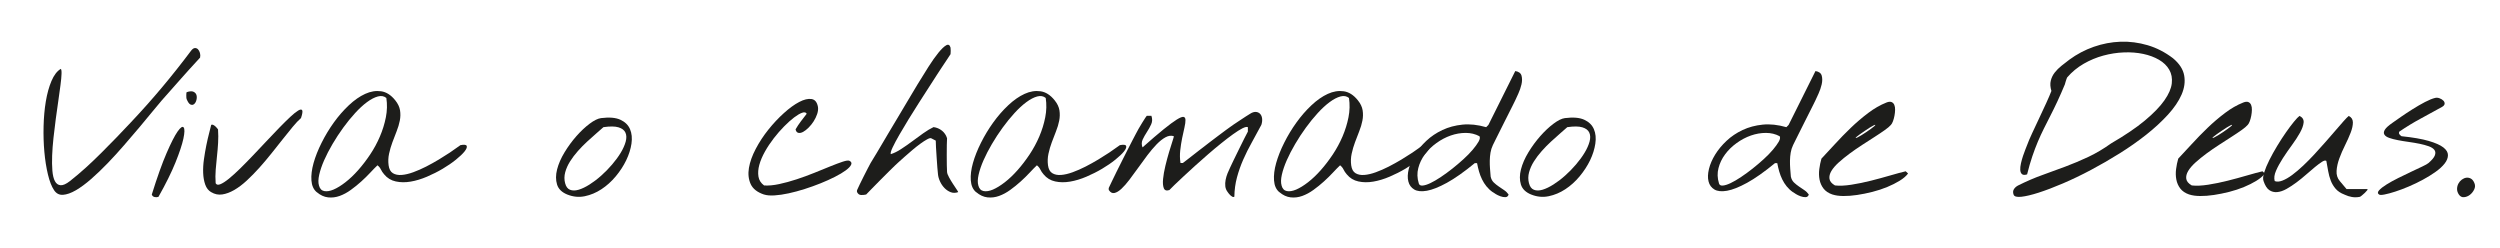 <?xml version="1.0" encoding="UTF-8"?>
<svg id="Layer_1" data-name="Layer 1" xmlns="http://www.w3.org/2000/svg" viewBox="0 0 1051.45 104.34">
  <defs>
    <style>
      .cls-1 {
        fill: #1d1d1b;
      }
    </style>
  </defs>
  <path class="cls-1" d="M22.73,79.96c-1.03-1.51-1.88-3.71-2.57-6.58-.69-2.87-1.19-6.04-1.5-9.49-.31-3.45-.42-7.04-.33-10.76.09-3.72.4-7.21.94-10.46.54-3.25,1.33-6.12,2.37-8.59,1.05-2.47,2.35-4.18,3.91-5.11.27.18.38.88.33,2.11-.04,1.23-.19,2.8-.44,4.71-.24,1.92-.55,4.09-.9,6.52-.36,2.43-.71,4.97-1.07,7.62-.36,2.65-.68,5.31-.97,7.99-.29,2.68-.48,5.18-.57,7.52-.09,2.34-.05,4.46.1,6.35.16,1.9.51,3.36,1.07,4.41.56,1.05,1.35,1.62,2.37,1.7,1.03.09,2.34-.49,3.94-1.74,2.27-1.78,4.52-3.69,6.75-5.71,2.23-2.03,4.41-4.11,6.55-6.25,2.14-2.14,4.23-4.27,6.28-6.38,2.05-2.12,4.01-4.18,5.88-6.18,4.59-4.86,8.98-9.78,13.17-14.77,4.19-4.99,8.29-10.16,12.3-15.51.53-.71,1.06-1.09,1.57-1.14.51-.04.96.12,1.34.5.38.38.66.89.84,1.54.18.65.2,1.31.06,1.97-.4.45-1.03,1.12-1.87,2.04-.84.91-1.8,1.96-2.87,3.14-1.07,1.18-2.18,2.43-3.34,3.74-1.16,1.31-2.26,2.56-3.31,3.74-1.05,1.18-1.99,2.25-2.84,3.21-.84.96-1.47,1.66-1.87,2.11-.98,1.12-2.27,2.66-3.88,4.65-1.61,1.98-3.42,4.18-5.45,6.58-2.03,2.41-4.19,4.93-6.49,7.58-2.29,2.65-4.61,5.19-6.95,7.62-2.34,2.43-4.66,4.65-6.95,6.65-2.29,2-4.44,3.59-6.45,4.75-2.01,1.16-3.8,1.79-5.38,1.9-1.58.11-2.84-.54-3.78-1.97Z"/>
  <path class="cls-1" d="M63.84,81.83c2.27-7.31,4.35-13.12,6.22-17.44,1.87-4.32,3.42-7.35,4.64-9.09,1.23-1.74,2.07-2.31,2.54-1.7s.43,2.16-.1,4.68c-.54,2.52-1.65,5.87-3.34,10.06-1.69,4.19-4.08,9-7.15,14.44-.45.18-.97.21-1.57.1-.6-.11-1.01-.46-1.24-1.04ZM78.48,41.66c-.05-.13-.08-.33-.1-.6-.02-.27-.03-.56-.03-.87s.01-.6.03-.87c.02-.27.05-.45.1-.54,1.29-.45,2.27-.5,2.94-.17.67.33,1.08.82,1.24,1.47.16.65.13,1.34-.07,2.07-.2.74-.53,1.28-.97,1.64-.45.36-.95.41-1.5.17-.56-.24-1.1-1.01-1.64-2.31Z"/>
  <path class="cls-1" d="M88.83,80.83c-1.16-.67-1.99-1.73-2.51-3.18-.51-1.45-.8-3.09-.87-4.91-.07-1.83.04-3.75.33-5.78.29-2.03.62-3.98,1-5.85.38-1.87.77-3.56,1.17-5.08.4-1.52.69-2.67.87-3.48.27-.18.57-.18.9,0,.34.18.65.4.94.67.29.27.63.67,1.04,1.2.13,1.96.15,3.86.03,5.71-.11,1.85-.26,3.7-.47,5.55-.2,1.85-.38,3.72-.53,5.61-.16,1.9-.17,3.82-.03,5.78.36.67,1.02.8,2,.4.98-.4,2.18-1.18,3.61-2.34,1.42-1.16,3.01-2.6,4.75-4.31,1.74-1.71,3.54-3.55,5.41-5.51,1.87-1.96,3.74-3.94,5.62-5.95,1.87-2,3.65-3.88,5.35-5.61,1.69-1.74,3.23-3.25,4.61-4.55,1.38-1.29,2.51-2.19,3.38-2.71.87-.51,1.43-.55,1.67-.1.24.45.08,1.54-.5,3.27-1.03.89-2.18,2.12-3.48,3.68-1.29,1.56-2.68,3.29-4.18,5.18-1.49,1.89-3.08,3.89-4.75,5.98-1.67,2.1-3.38,4.11-5.11,6.05-1.74,1.94-3.5,3.73-5.28,5.38-1.78,1.65-3.54,2.97-5.28,3.98-1.74,1-3.42,1.63-5.05,1.87-1.63.25-3.18-.08-4.65-.97Z"/>
  <path class="cls-1" d="M133.22,80.83c-1.34-1.11-2.08-2.76-2.24-4.95-.16-2.18.15-4.62.9-7.32.76-2.69,1.88-5.54,3.38-8.52,1.49-2.98,3.21-5.83,5.14-8.52,1.94-2.7,4.05-5.11,6.32-7.25,2.27-2.14,4.56-3.73,6.85-4.78,2.29-1.05,4.54-1.41,6.72-1.1,2.18.31,4.17,1.58,5.95,3.81,1.11,1.38,1.78,2.79,2.01,4.21.22,1.43.19,2.88-.1,4.34-.29,1.47-.74,2.97-1.34,4.48-.6,1.52-1.19,3.05-1.77,4.61-.58,1.56-1.05,3.15-1.4,4.78-.36,1.63-.42,3.26-.2,4.91.22,1.6.82,2.71,1.8,3.31.98.6,2.21.85,3.68.74,1.47-.11,3.1-.49,4.88-1.14,1.78-.65,3.59-1.44,5.41-2.37,1.83-.94,3.61-1.93,5.35-2.97,1.74-1.05,3.27-2.02,4.61-2.91,1.34-.89,2.83-1.94,4.48-3.14,1.56-.31,2.44-.2,2.64.33.2.54-.1,1.3-.9,2.31-.8,1-2.02,2.16-3.64,3.47-1.63,1.32-3.48,2.58-5.55,3.81-2.07,1.23-4.28,2.34-6.62,3.34-2.34,1-4.62,1.69-6.85,2.07-2.23.38-4.32.36-6.28-.07-1.96-.42-3.59-1.41-4.88-2.98-.58-.67-1.04-1.35-1.37-2.04-.33-.69-.81-1.28-1.44-1.77-.85.8-1.85,1.83-3.01,3.07-1.16,1.25-2.43,2.49-3.81,3.74-1.38,1.25-2.84,2.43-4.38,3.54-1.54,1.12-3.11,1.96-4.71,2.54-1.61.58-3.23.78-4.88.6-1.65-.18-3.23-.91-4.75-2.2ZM134.15,78.02c.36,1.34,1.09,2.12,2.2,2.34,1.11.22,2.43.01,3.94-.63,1.52-.65,3.18-1.67,4.98-3.07,1.81-1.4,3.59-3.1,5.35-5.08,1.76-1.98,3.44-4.18,5.05-6.58,1.61-2.41,2.98-4.93,4.11-7.59,1.14-2.65,1.97-5.35,2.51-8.09.54-2.74.6-5.45.2-8.12-.98-.8-2.17-1.01-3.57-.63-1.4.38-2.92,1.17-4.55,2.37-1.63,1.2-3.3,2.74-5.01,4.61-1.71,1.87-3.38,3.91-4.98,6.12-1.6,2.2-3.11,4.5-4.51,6.88-1.4,2.38-2.58,4.67-3.54,6.85-.96,2.18-1.65,4.21-2.07,6.08-.42,1.87-.46,3.39-.1,4.55Z"/>
  <path class="cls-1" d="M238.62,81.83c-2.32-.94-3.77-2.35-4.34-4.25-.58-1.89-.57-4.01.03-6.35.6-2.34,1.65-4.73,3.14-7.19,1.49-2.45,3.15-4.71,4.98-6.79,1.83-2.07,3.68-3.81,5.55-5.21,1.87-1.4,3.48-2.2,4.81-2.37,3.48-.44,6.19-.21,8.15.7,1.96.91,3.31,2.24,4.05,3.98.73,1.74.93,3.75.6,6.05-.34,2.29-1.07,4.62-2.21,6.99-1.13,2.36-2.61,4.62-4.41,6.78-1.81,2.16-3.81,3.97-6.02,5.41-2.2,1.45-4.54,2.43-6.98,2.94-2.45.51-4.9.28-7.35-.7ZM237.69,77.08c.36,1.42,1.05,2.34,2.07,2.74,1.02.4,2.24.39,3.64-.03,1.4-.42,2.93-1.16,4.58-2.21,1.65-1.05,3.28-2.28,4.88-3.71,1.61-1.43,3.13-2.98,4.58-4.68,1.45-1.69,2.66-3.35,3.64-4.98.98-1.63,1.67-3.18,2.07-4.64.4-1.47.37-2.73-.1-3.78-.47-1.05-1.44-1.79-2.91-2.24-1.47-.45-3.59-.47-6.35-.07-.8.71-1.81,1.6-3.01,2.64-1.2,1.05-2.47,2.18-3.81,3.41-1.34,1.23-2.64,2.55-3.91,3.98-1.27,1.43-2.37,2.89-3.31,4.38-.94,1.49-1.62,3.02-2.04,4.58-.42,1.56-.43,3.1-.03,4.61Z"/>
  <path class="cls-1" d="M321.37,81.83c-2.85-.94-4.73-2.41-5.65-4.41-.91-2.01-1.16-4.27-.74-6.79.42-2.52,1.38-5.19,2.87-8.02,1.49-2.83,3.26-5.53,5.31-8.09,2.05-2.56,4.22-4.88,6.52-6.95,2.29-2.07,4.44-3.63,6.45-4.68,2-1.05,3.73-1.46,5.18-1.24,1.45.22,2.35,1.34,2.71,3.34.13.89.02,1.87-.33,2.94-.36,1.07-.85,2.09-1.47,3.07-.62.98-1.34,1.87-2.14,2.67-.8.8-1.57,1.4-2.31,1.8-.74.4-1.4.54-2,.4-.6-.13-.99-.62-1.17-1.47.67-1.16,1.41-2.28,2.24-3.38.82-1.09,1.64-2.15,2.44-3.17-.31-.62-.95-.77-1.91-.43-.96.33-2.09,1-3.41,2-1.31,1-2.72,2.26-4.21,3.78-1.49,1.52-2.93,3.16-4.31,4.95s-2.62,3.64-3.71,5.58c-1.09,1.94-1.88,3.8-2.37,5.58-.49,1.78-.61,3.43-.37,4.95.24,1.52,1.04,2.76,2.37,3.74,1.83.13,3.93-.06,6.32-.57,2.38-.51,4.83-1.18,7.35-2.01,2.52-.82,5.01-1.74,7.49-2.74,2.47-1,4.72-1.91,6.75-2.74,2.03-.82,3.75-1.47,5.18-1.94,1.42-.47,2.36-.59,2.81-.37.8.4,1.04.96.7,1.67-.33.71-1.09,1.5-2.27,2.37-1.18.87-2.7,1.77-4.55,2.71-1.85.94-3.85,1.84-6.01,2.71-2.16.87-4.4,1.67-6.72,2.41-2.32.74-4.56,1.34-6.72,1.81-2.16.47-4.14.76-5.95.87-1.8.11-3.26-.01-4.38-.37Z"/>
  <path class="cls-1" d="M360.47,80.83c-.04-.09-.07-.24-.07-.43s.02-.34.07-.44c.18-.45.54-1.21,1.07-2.31.54-1.09,1.1-2.24,1.7-3.44.6-1.2,1.18-2.34,1.74-3.41.56-1.07.95-1.81,1.17-2.21.09-.18.38-.66.87-1.44.49-.78,1.08-1.75,1.77-2.91.69-1.16,1.44-2.42,2.24-3.78.8-1.36,1.61-2.72,2.41-4.08.8-1.36,1.56-2.63,2.27-3.81.71-1.18,1.29-2.15,1.74-2.91,1.11-1.83,2.41-4,3.88-6.52,1.47-2.52,2.99-5.06,4.55-7.62,1.56-2.56,3.1-5.04,4.61-7.42,1.51-2.38,2.92-4.37,4.21-5.95,1.29-1.58,2.38-2.62,3.27-3.11.89-.49,1.49-.16,1.81,1,.04.22.07.68.07,1.37s-.02,1.15-.07,1.37c-.36.58-.87,1.36-1.54,2.34-.67.98-1.36,2.02-2.07,3.11-.71,1.09-1.39,2.13-2.04,3.11-.65.98-1.15,1.76-1.5,2.34-.49.76-1.29,2-2.41,3.74-1.12,1.74-2.37,3.7-3.78,5.88-1.4,2.18-2.83,4.46-4.28,6.82-1.45,2.36-2.76,4.57-3.94,6.62-1.18,2.05-2.12,3.81-2.81,5.28-.69,1.47-.95,2.41-.77,2.81,1.34-.4,2.77-1.1,4.31-2.11,1.54-1,3.09-2.08,4.65-3.24,1.56-1.16,3.12-2.29,4.68-3.41,1.56-1.11,3.01-1.98,4.35-2.61,1.34.18,2.52.68,3.54,1.5,1.03.83,1.74,1.88,2.14,3.18-.04.53-.08,1.48-.1,2.84-.02,1.36-.03,2.79-.03,4.28s.01,2.91.03,4.25c.02,1.34.06,2.27.1,2.81.04.58.32,1.34.84,2.27.51.94,1.06,1.85,1.64,2.74.58.89,1.1,1.68,1.57,2.37.47.69.68,1.06.63,1.1-1.11.4-2.16.41-3.14.03-.98-.38-1.85-.96-2.61-1.74-.76-.78-1.38-1.69-1.87-2.74-.49-1.05-.78-2.06-.87-3.04-.09-.53-.18-1.48-.27-2.84-.09-1.36-.19-2.78-.3-4.28-.11-1.49-.2-2.91-.27-4.24-.07-1.34-.1-2.27-.1-2.81l-1.94-1c-.31-.13-.88.02-1.7.47-.82.45-1.77,1.06-2.84,1.84-1.07.78-2.18,1.66-3.34,2.64-1.16.98-2.24,1.92-3.24,2.81-1,.89-1.87,1.67-2.61,2.34-.74.67-1.19,1.09-1.37,1.27-.49.45-1.32,1.25-2.47,2.41-1.16,1.16-2.4,2.4-3.71,3.71-1.32,1.31-2.54,2.56-3.68,3.74-1.13,1.18-1.93,1.99-2.37,2.44-.76.18-1.49.25-2.2.2-.71-.04-1.25-.45-1.61-1.2Z"/>
  <path class="cls-1" d="M410.54,80.83c-1.34-1.11-2.08-2.76-2.24-4.95-.16-2.18.14-4.62.9-7.32.76-2.69,1.88-5.54,3.38-8.52,1.49-2.98,3.21-5.83,5.15-8.52,1.94-2.7,4.04-5.11,6.32-7.25,2.27-2.14,4.56-3.73,6.85-4.78,2.29-1.05,4.53-1.41,6.72-1.1,2.18.31,4.17,1.58,5.95,3.81,1.11,1.38,1.78,2.79,2.01,4.21.22,1.43.19,2.88-.1,4.34-.29,1.47-.73,2.97-1.34,4.48-.6,1.52-1.19,3.05-1.77,4.61-.58,1.56-1.05,3.15-1.4,4.78-.36,1.63-.42,3.26-.2,4.91.22,1.6.82,2.71,1.81,3.31.98.6,2.2.85,3.68.74,1.47-.11,3.1-.49,4.88-1.14,1.78-.65,3.59-1.44,5.41-2.37,1.83-.94,3.61-1.93,5.35-2.97,1.74-1.05,3.27-2.02,4.61-2.91,1.34-.89,2.83-1.94,4.48-3.14,1.56-.31,2.44-.2,2.64.33.2.54-.1,1.3-.9,2.31-.8,1-2.02,2.16-3.64,3.47-1.63,1.32-3.48,2.58-5.55,3.81-2.07,1.23-4.28,2.34-6.62,3.34-2.34,1-4.62,1.69-6.85,2.07-2.23.38-4.32.36-6.28-.07-1.96-.42-3.59-1.41-4.88-2.98-.58-.67-1.04-1.35-1.37-2.04-.33-.69-.82-1.28-1.44-1.77-.85.8-1.85,1.83-3.01,3.07-1.16,1.25-2.43,2.49-3.81,3.74-1.38,1.25-2.84,2.43-4.38,3.54-1.54,1.12-3.11,1.96-4.71,2.54-1.6.58-3.23.78-4.88.6-1.65-.18-3.23-.91-4.75-2.2ZM411.47,78.02c.36,1.34,1.09,2.12,2.21,2.34,1.11.22,2.43.01,3.94-.63,1.51-.65,3.17-1.67,4.98-3.07,1.81-1.4,3.59-3.1,5.35-5.08,1.76-1.98,3.44-4.18,5.05-6.58,1.6-2.41,2.97-4.93,4.11-7.59,1.13-2.65,1.97-5.35,2.5-8.09.54-2.74.6-5.45.2-8.12-.98-.8-2.17-1.01-3.58-.63-1.4.38-2.92,1.17-4.54,2.37-1.63,1.2-3.3,2.74-5.01,4.61-1.71,1.87-3.38,3.91-4.98,6.12-1.61,2.2-3.11,4.5-4.51,6.88-1.4,2.38-2.58,4.67-3.54,6.85-.96,2.18-1.65,4.21-2.07,6.08-.42,1.87-.46,3.39-.1,4.55Z"/>
  <path class="cls-1" d="M515.34,78.35c-.09-.89-.05-1.79.13-2.71s.45-1.82.8-2.71c.36-.89.71-1.69,1.07-2.41.27-.58.75-1.59,1.44-3.04.69-1.45,1.44-2.98,2.24-4.58.8-1.6,1.56-3.13,2.27-4.58.71-1.45,1.23-2.44,1.54-2.97v-1.87c-.45-.22-1.21-.05-2.31.5-1.09.56-2.4,1.38-3.91,2.47-1.52,1.09-3.19,2.37-5.01,3.84-1.83,1.47-3.67,3.01-5.51,4.61-1.85,1.6-3.68,3.22-5.48,4.85-1.81,1.63-3.44,3.13-4.91,4.51-1.47,1.38-2.73,2.57-3.78,3.57-1.05,1-1.75,1.7-2.11,2.11-1.2.4-1.98.13-2.34-.8-.36-.94-.46-2.23-.3-3.88.16-1.65.48-3.49.97-5.51.49-2.03,1-3.94,1.54-5.75.53-1.81,1.01-3.34,1.44-4.61.42-1.27.61-1.97.57-2.11-1.12-.36-2.28-.2-3.51.47-1.23.67-2.47,1.66-3.74,2.97-1.27,1.32-2.56,2.84-3.88,4.58-1.32,1.74-2.6,3.49-3.84,5.25-1.25,1.76-2.47,3.43-3.68,5.01-1.2,1.58-2.33,2.86-3.38,3.84-1.05.98-2.03,1.57-2.94,1.77-.91.2-1.7-.21-2.37-1.24-.04-.09-.07-.24-.07-.47s.02-.38.07-.47c.27-.58.69-1.47,1.27-2.67.58-1.2,1.24-2.55,1.97-4.05.74-1.49,1.51-3.05,2.34-4.68.82-1.63,1.61-3.19,2.37-4.68.76-1.49,1.44-2.82,2.04-3.98.6-1.16,1.06-2.03,1.37-2.61.27-.58.66-1.3,1.17-2.17.51-.87,1.01-1.7,1.5-2.51.49-.8.92-1.49,1.31-2.07.38-.58.59-.87.63-.87h1.94c.45,1.29.41,2.5-.1,3.61-.51,1.11-1.11,2.19-1.8,3.24-.69,1.05-1.28,2.1-1.77,3.14-.49,1.05-.51,2.15-.07,3.31,3.61-3.21,6.57-5.75,8.89-7.62,2.32-1.87,4.15-3.23,5.51-4.08,1.36-.84,2.31-1.22,2.84-1.13.53.09.81.52.83,1.3s-.12,1.84-.43,3.18c-.31,1.34-.64,2.82-.97,4.44-.33,1.63-.6,3.34-.8,5.15-.2,1.81-.17,3.57.1,5.31h1c.31-.22.87-.65,1.67-1.27.8-.62,1.66-1.29,2.57-2,.91-.71,1.77-1.38,2.57-2.01.8-.62,1.36-1.05,1.67-1.27.62-.49,1.53-1.19,2.71-2.1,1.18-.91,2.37-1.82,3.58-2.71,1.2-.89,2.29-1.7,3.27-2.44.98-.74,1.58-1.17,1.81-1.31.22-.18.71-.52,1.47-1.04.76-.51,1.59-1.07,2.51-1.67.91-.6,1.79-1.18,2.64-1.74.85-.56,1.47-.95,1.87-1.17.84-.54,1.63-.78,2.34-.74.71.04,1.3.3,1.77.77.47.47.76,1.11.87,1.94.11.83.01,1.73-.3,2.71-1.34,2.54-2.67,5-4.01,7.39-1.34,2.38-2.54,4.79-3.61,7.22-1.07,2.43-1.95,4.93-2.64,7.49-.69,2.56-1.06,5.27-1.1,8.12-.27.18-.56.18-.87,0-.31-.18-.61-.4-.9-.67-.29-.27-.64-.69-1.04-1.27-.58-.76-.91-1.58-1-2.47Z"/>
  <path class="cls-1" d="M538.07,80.83c-1.34-1.11-2.08-2.76-2.24-4.95-.16-2.18.14-4.62.9-7.32.76-2.69,1.88-5.54,3.38-8.52,1.49-2.98,3.21-5.83,5.15-8.52,1.94-2.7,4.04-5.11,6.32-7.25,2.27-2.14,4.56-3.73,6.85-4.78,2.29-1.05,4.53-1.41,6.72-1.1,2.18.31,4.17,1.58,5.95,3.81,1.11,1.38,1.78,2.79,2,4.21.22,1.43.19,2.88-.1,4.34-.29,1.47-.73,2.97-1.34,4.48-.6,1.52-1.19,3.05-1.77,4.61-.58,1.56-1.05,3.15-1.4,4.78-.36,1.63-.42,3.26-.2,4.91.22,1.6.82,2.71,1.81,3.31.98.6,2.2.85,3.68.74,1.47-.11,3.1-.49,4.88-1.14,1.78-.65,3.59-1.44,5.41-2.37,1.83-.94,3.61-1.93,5.35-2.97,1.74-1.05,3.27-2.02,4.61-2.91,1.34-.89,2.83-1.94,4.48-3.14,1.56-.31,2.44-.2,2.64.33.2.54-.1,1.3-.9,2.31-.8,1-2.02,2.16-3.64,3.47-1.63,1.32-3.48,2.58-5.55,3.81-2.07,1.23-4.28,2.34-6.62,3.34-2.34,1-4.62,1.69-6.85,2.07-2.23.38-4.32.36-6.28-.07-1.96-.42-3.59-1.41-4.88-2.98-.58-.67-1.04-1.35-1.37-2.04-.33-.69-.82-1.28-1.44-1.77-.85.8-1.85,1.83-3.01,3.07-1.16,1.25-2.43,2.49-3.81,3.74-1.38,1.25-2.84,2.43-4.38,3.54-1.54,1.12-3.11,1.96-4.71,2.54-1.6.58-3.23.78-4.88.6-1.65-.18-3.23-.91-4.75-2.2ZM539,78.02c.36,1.34,1.09,2.12,2.21,2.34,1.11.22,2.43.01,3.94-.63,1.51-.65,3.17-1.67,4.98-3.07,1.81-1.4,3.59-3.1,5.35-5.08,1.76-1.98,3.44-4.18,5.05-6.58,1.6-2.41,2.97-4.93,4.11-7.59,1.13-2.65,1.97-5.35,2.51-8.09.54-2.74.6-5.45.2-8.12-.98-.8-2.17-1.01-3.58-.63-1.4.38-2.92,1.17-4.54,2.37-1.63,1.2-3.3,2.74-5.01,4.61-1.71,1.87-3.38,3.91-4.98,6.12-1.61,2.2-3.11,4.5-4.51,6.88-1.4,2.38-2.58,4.67-3.54,6.85-.96,2.18-1.65,4.21-2.07,6.08-.42,1.87-.46,3.39-.1,4.55Z"/>
  <path class="cls-1" d="M627.83,80.83c-1.03-.71-1.9-1.53-2.64-2.44s-1.36-1.89-1.87-2.94c-.51-1.05-.94-2.15-1.27-3.31-.33-1.16-.61-2.34-.83-3.54h-.94c-4.5,3.7-8.42,6.46-11.76,8.29-3.34,1.83-6.15,2.94-8.42,3.34-2.27.4-4.04.22-5.31-.53-1.27-.76-2.1-1.88-2.47-3.38-.38-1.49-.32-3.24.17-5.25.49-2.01,1.36-4.02,2.61-6.05,1.25-2.03,2.84-3.96,4.78-5.78,1.94-1.83,4.19-3.34,6.75-4.55,2.56-1.2,5.38-1.96,8.46-2.27,3.07-.31,6.39.05,9.96,1.07l.94-.94,11.3-22.66c1.47.22,2.35.88,2.64,1.97.29,1.09.28,2.31-.03,3.64-.31,1.34-.76,2.64-1.34,3.91-.58,1.27-1,2.2-1.27,2.77-.13.31-.45.95-.94,1.91-.49.96-1.06,2.08-1.7,3.38-.65,1.29-1.34,2.66-2.07,4.11-.74,1.45-1.43,2.83-2.07,4.14-.65,1.31-1.21,2.45-1.7,3.41-.49.96-.8,1.59-.94,1.9-.49,1.03-.82,2.08-1,3.18-.18,1.09-.28,2.21-.3,3.34-.02,1.14.01,2.27.1,3.41.09,1.14.18,2.24.27,3.31.22,1.03.66,1.85,1.3,2.47.65.62,1.35,1.19,2.11,1.7.76.51,1.52,1.03,2.27,1.54.76.51,1.38,1.13,1.87,1.84-.22.71-.67,1.08-1.34,1.1-.67.02-1.37-.1-2.11-.37-.74-.27-1.41-.59-2.04-.97-.62-.38-1-.63-1.14-.77ZM596.69,77.08c.18.71.71,1.04,1.6.97.89-.07,1.99-.41,3.31-1.04,1.31-.62,2.78-1.48,4.41-2.57,1.63-1.09,3.24-2.27,4.85-3.54,1.6-1.27,3.16-2.6,4.68-3.98,1.52-1.38,2.81-2.71,3.88-3.98,1.07-1.27,1.88-2.4,2.44-3.37.56-.98.68-1.74.37-2.27-1.74-.94-3.67-1.4-5.78-1.4s-4.22.37-6.32,1.1c-2.1.74-4.1,1.79-6.01,3.18-1.92,1.38-3.53,2.96-4.85,4.75-1.32,1.78-2.24,3.71-2.77,5.78-.54,2.07-.47,4.2.2,6.38Z"/>
  <path class="cls-1" d="M644.01,81.83c-2.32-.94-3.77-2.35-4.35-4.25-.58-1.89-.57-4.01.03-6.35.6-2.34,1.65-4.73,3.14-7.19,1.49-2.45,3.15-4.71,4.98-6.79,1.83-2.07,3.68-3.81,5.55-5.21,1.87-1.4,3.48-2.2,4.81-2.37,3.48-.44,6.19-.21,8.16.7,1.96.91,3.31,2.24,4.04,3.98.74,1.74.94,3.75.6,6.05s-1.07,4.62-2.2,6.99c-1.14,2.36-2.61,4.62-4.41,6.78-1.8,2.16-3.81,3.97-6.01,5.41-2.21,1.45-4.54,2.43-6.99,2.94-2.45.51-4.9.28-7.35-.7ZM643.07,77.08c.36,1.42,1.05,2.34,2.07,2.74,1.03.4,2.24.39,3.64-.03,1.4-.42,2.93-1.16,4.58-2.21,1.65-1.05,3.28-2.28,4.88-3.71,1.61-1.43,3.13-2.98,4.58-4.68,1.45-1.69,2.66-3.35,3.64-4.98.98-1.63,1.67-3.18,2.07-4.64.4-1.47.37-2.73-.1-3.78-.47-1.05-1.44-1.79-2.91-2.24-1.47-.45-3.59-.47-6.35-.07-.8.71-1.8,1.6-3.01,2.64-1.2,1.05-2.47,2.18-3.81,3.41-1.34,1.23-2.64,2.55-3.91,3.98-1.27,1.43-2.37,2.89-3.31,4.38-.94,1.49-1.61,3.02-2.04,4.58-.42,1.56-.43,3.1-.03,4.61Z"/>
  <path class="cls-1" d="M754.09,80.83c-1.03-.71-1.9-1.53-2.64-2.44s-1.36-1.89-1.87-2.94c-.51-1.05-.94-2.15-1.27-3.31-.33-1.16-.61-2.34-.83-3.54h-.94c-4.5,3.7-8.42,6.46-11.76,8.29-3.34,1.83-6.15,2.94-8.42,3.34-2.27.4-4.04.22-5.31-.53-1.27-.76-2.1-1.88-2.47-3.38-.38-1.49-.32-3.24.17-5.25.49-2.01,1.36-4.02,2.61-6.05,1.25-2.03,2.84-3.96,4.78-5.78,1.94-1.83,4.19-3.34,6.75-4.55,2.56-1.2,5.38-1.96,8.46-2.27,3.07-.31,6.39.05,9.96,1.07l.94-.94,11.3-22.66c1.47.22,2.35.88,2.64,1.97.29,1.09.28,2.31-.03,3.64-.31,1.34-.76,2.64-1.34,3.91-.58,1.27-1,2.2-1.27,2.77-.13.31-.45.95-.94,1.91-.49.96-1.06,2.08-1.7,3.38-.65,1.29-1.34,2.66-2.07,4.11-.74,1.45-1.43,2.83-2.07,4.14-.65,1.31-1.21,2.45-1.7,3.41-.49.96-.8,1.59-.94,1.9-.49,1.03-.82,2.08-1,3.18-.18,1.09-.28,2.21-.3,3.34-.02,1.14.01,2.27.1,3.41.09,1.14.18,2.24.27,3.31.22,1.03.66,1.85,1.3,2.47.65.62,1.35,1.19,2.11,1.7.76.51,1.52,1.03,2.27,1.54.76.51,1.38,1.13,1.87,1.84-.22.71-.67,1.08-1.34,1.1-.67.02-1.37-.1-2.11-.37-.74-.27-1.41-.59-2.04-.97-.62-.38-1-.63-1.14-.77ZM722.95,77.08c.18.71.71,1.04,1.6.97.89-.07,1.99-.41,3.31-1.04,1.31-.62,2.78-1.48,4.41-2.57,1.63-1.09,3.24-2.27,4.85-3.54,1.6-1.27,3.16-2.6,4.68-3.98,1.52-1.38,2.81-2.71,3.88-3.98,1.07-1.27,1.88-2.4,2.44-3.37.56-.98.68-1.74.37-2.27-1.74-.94-3.67-1.4-5.78-1.4s-4.22.37-6.32,1.1c-2.1.74-4.1,1.79-6.01,3.18-1.92,1.38-3.53,2.96-4.85,4.75-1.32,1.78-2.24,3.71-2.77,5.78-.54,2.07-.47,4.2.2,6.38Z"/>
  <path class="cls-1" d="M770.74,81.83c-1.69-.58-2.96-1.43-3.81-2.54-.85-1.11-1.4-2.37-1.67-3.78-.27-1.4-.3-2.87-.1-4.41.2-1.54.5-3,.9-4.38,1.69-1.78,3.59-3.82,5.68-6.12,2.1-2.29,4.31-4.57,6.65-6.82,2.34-2.25,4.78-4.33,7.32-6.25,2.54-1.92,5.1-3.39,7.69-4.41.89-.36,1.61-.42,2.14-.2.54.22.92.62,1.17,1.2.24.58.36,1.28.33,2.1-.02.83-.11,1.65-.27,2.47-.16.83-.37,1.6-.63,2.31-.27.71-.56,1.23-.87,1.54-.49.58-1.35,1.3-2.57,2.17-1.23.87-2.65,1.83-4.28,2.87-1.63,1.05-3.35,2.16-5.18,3.34-1.83,1.18-3.59,2.4-5.28,3.64-1.69,1.25-3.23,2.5-4.61,3.74-1.38,1.25-2.42,2.45-3.11,3.61-.69,1.16-.96,2.26-.8,3.31.16,1.05.92,1.97,2.31,2.77,1.87.22,4.17.12,6.88-.3,2.72-.42,5.48-.99,8.29-1.7,2.81-.71,5.51-1.45,8.12-2.21,2.61-.76,4.76-1.34,6.45-1.74l1,.94c-.8,1.07-1.98,2.08-3.54,3.04-1.56.96-3.31,1.84-5.25,2.64-1.94.8-4.01,1.48-6.21,2.04-2.21.56-4.35.99-6.42,1.3-2.07.31-4.01.46-5.82.44-1.81-.02-3.31-.23-4.51-.63ZM788.72,52.55c-.04-.09-.29-.02-.74.2-.45.22-.99.54-1.64.94-.65.4-1.33.85-2.04,1.34-.71.49-1.37.95-1.97,1.37-.6.42-1.08.79-1.44,1.1-.36.31-.49.49-.4.53.09.04.36-.04.8-.27.44-.22.98-.52,1.6-.9.62-.38,1.28-.8,1.97-1.27.69-.47,1.33-.91,1.91-1.34.58-.42,1.06-.79,1.44-1.1.38-.31.55-.51.5-.6Z"/>
  <path class="cls-1" d="M846.87,81.83c-.31-.85-.27-1.59.13-2.24.4-.65.98-1.17,1.74-1.57,3.48-1.74,6.86-3.2,10.16-4.38,3.3-1.18,6.55-2.37,9.76-3.58,3.21-1.2,6.41-2.55,9.59-4.04,3.19-1.49,6.41-3.4,9.66-5.72,5.84-3.39,10.57-6.59,14.2-9.62,3.63-3.03,6.36-5.85,8.19-8.46,1.83-2.61,2.86-4.99,3.11-7.15.25-2.16-.11-4.08-1.07-5.75-.96-1.67-2.4-3.06-4.31-4.18-1.92-1.11-4.13-1.94-6.65-2.47-2.52-.53-5.22-.75-8.12-.63-2.9.11-5.78.56-8.66,1.34-2.87.78-5.63,1.93-8.25,3.44-2.63,1.52-4.95,3.43-6.95,5.75-.05.09-.12.28-.24.57-.11.29-.21.59-.3.9-.09.31-.18.61-.27.9-.09.29-.13.46-.13.5-1.11,2.67-2.17,5.08-3.17,7.22-1,2.14-1.98,4.14-2.94,6.01-.96,1.87-1.87,3.68-2.74,5.42-.87,1.74-1.7,3.55-2.51,5.45-.8,1.89-1.58,3.96-2.34,6.18-.76,2.23-1.49,4.77-2.2,7.62-.98.31-1.69.28-2.14-.1s-.69-.97-.74-1.77c-.04-.8.06-1.74.3-2.81.25-1.07.54-2.11.87-3.11.33-1,.67-1.91,1-2.74.33-.82.57-1.41.7-1.77.44-1.25,1.15-2.91,2.11-4.98.96-2.07,1.96-4.21,3.01-6.42,1.05-2.21,2.04-4.33,2.97-6.38.94-2.05,1.65-3.72,2.14-5.01-.49-1.61-.58-3.04-.27-4.31.31-1.27.87-2.42,1.67-3.44.8-1.02,1.75-1.97,2.84-2.84,1.09-.87,2.19-1.73,3.31-2.57,3.16-2.32,6.58-4.12,10.26-5.41,3.68-1.29,7.43-2,11.26-2.14,3.83-.13,7.63.36,11.4,1.47,3.77,1.11,7.32,2.94,10.66,5.48,2.67,2.23,4.25,4.64,4.71,7.25.47,2.61.1,5.29-1.1,8.05-1.2,2.76-3.11,5.57-5.71,8.42-2.61,2.85-5.64,5.65-9.09,8.39-3.46,2.74-7.2,5.37-11.23,7.89-4.03,2.52-8.07,4.85-12.1,6.99-4.03,2.14-7.95,4.02-11.76,5.65-3.81,1.63-7.21,2.92-10.19,3.88-2.99.96-5.43,1.54-7.32,1.74-1.9.2-2.97-.1-3.24-.9Z"/>
  <path class="cls-1" d="M920.8,81.83c-1.69-.58-2.96-1.43-3.81-2.54-.85-1.11-1.4-2.37-1.67-3.78-.27-1.4-.3-2.87-.1-4.41.2-1.54.5-3,.9-4.38,1.69-1.78,3.59-3.82,5.68-6.12,2.1-2.29,4.31-4.57,6.65-6.82,2.34-2.25,4.78-4.33,7.32-6.25,2.54-1.92,5.1-3.39,7.69-4.41.89-.36,1.61-.42,2.14-.2.54.22.92.62,1.17,1.2.24.58.36,1.28.33,2.1-.02.83-.11,1.65-.27,2.47-.16.83-.37,1.6-.63,2.31-.27.71-.56,1.23-.87,1.54-.49.58-1.35,1.3-2.57,2.17-1.23.87-2.65,1.83-4.28,2.87-1.63,1.05-3.35,2.16-5.18,3.34-1.83,1.18-3.59,2.4-5.28,3.64-1.69,1.25-3.23,2.5-4.61,3.74-1.38,1.25-2.42,2.45-3.11,3.61-.69,1.16-.96,2.26-.8,3.31.16,1.05.92,1.97,2.31,2.77,1.87.22,4.17.12,6.88-.3,2.72-.42,5.48-.99,8.29-1.7,2.81-.71,5.51-1.45,8.12-2.21,2.61-.76,4.76-1.34,6.45-1.74l1,.94c-.8,1.07-1.98,2.08-3.54,3.04s-3.31,1.84-5.25,2.64c-1.94.8-4.01,1.48-6.21,2.04-2.21.56-4.35.99-6.42,1.3-2.07.31-4.01.46-5.82.44-1.81-.02-3.31-.23-4.51-.63ZM938.78,52.55c-.04-.09-.29-.02-.74.2-.45.22-.99.54-1.64.94-.65.4-1.33.85-2.04,1.34-.71.49-1.37.95-1.97,1.37-.6.42-1.08.79-1.44,1.1-.36.31-.49.49-.4.53.09.04.36-.04.8-.27.44-.22.98-.52,1.6-.9.62-.38,1.28-.8,1.97-1.27.69-.47,1.33-.91,1.91-1.34.58-.42,1.06-.79,1.44-1.1.38-.31.55-.51.5-.6Z"/>
  <path class="cls-1" d="M986.03,81.83c-1.56-.58-2.78-1.38-3.68-2.41-.89-1.03-1.58-2.17-2.07-3.44-.49-1.27-.86-2.62-1.1-4.04-.25-1.43-.5-2.85-.77-4.28-.4-.27-1.01-.13-1.84.4-.83.53-1.79,1.26-2.91,2.17-1.11.91-2.34,1.96-3.68,3.14-1.34,1.18-2.71,2.3-4.11,3.34-1.4,1.05-2.8,1.96-4.18,2.74-1.38.78-2.7,1.23-3.94,1.34-1.25.11-2.36-.17-3.34-.84-.98-.67-1.78-1.94-2.41-3.81-.31-.84-.22-2.05.27-3.61.49-1.56,1.21-3.3,2.17-5.21.96-1.91,2.05-3.89,3.28-5.92,1.23-2.03,2.45-3.92,3.68-5.68,1.23-1.76,2.35-3.26,3.38-4.51,1.03-1.25,1.81-2.07,2.34-2.47,1.29.62,1.87,1.56,1.74,2.81-.13,1.25-.65,2.67-1.54,4.28-.89,1.6-2.02,3.33-3.37,5.18-1.36,1.85-2.63,3.69-3.81,5.51-1.18,1.83-2.14,3.58-2.87,5.25-.74,1.67-.92,3.13-.57,4.38.89.36,1.97.29,3.24-.2,1.27-.49,2.64-1.28,4.11-2.37,1.47-1.09,3.02-2.41,4.65-3.94,1.63-1.54,3.23-3.16,4.81-4.88,1.58-1.71,3.13-3.43,4.64-5.15,1.52-1.71,2.91-3.32,4.18-4.81,1.27-1.49,2.38-2.77,3.34-3.84.96-1.07,1.68-1.81,2.17-2.21,1.16.58,1.74,1.49,1.74,2.74s-.31,2.69-.94,4.31c-.63,1.63-1.4,3.37-2.34,5.25-.94,1.87-1.74,3.72-2.41,5.55-.67,1.83-1.06,3.58-1.17,5.25-.11,1.67.34,3.11,1.37,4.31l2.81,3.34h8.49c.4,0,.48.17.23.5-.25.33-.58.7-1,1.1-.42.4-.86.78-1.3,1.14-.45.36-.69.53-.74.53-.71.13-1.34.2-1.87.2s-1.06-.04-1.57-.13c-.51-.09-1.01-.21-1.5-.37-.49-.16-1.03-.37-1.61-.63Z"/>
  <path class="cls-1" d="M1000.61,81.83c-.67-.45-.68-1.04-.03-1.77.65-.74,1.68-1.55,3.11-2.44,1.42-.89,3.07-1.81,4.95-2.74,1.87-.94,3.69-1.82,5.45-2.64,1.76-.82,3.32-1.56,4.68-2.21,1.36-.65,2.22-1.12,2.57-1.44,1.47-1.25,2.37-2.33,2.71-3.24s.27-1.68-.2-2.31c-.47-.62-1.27-1.13-2.41-1.54-1.13-.4-2.42-.75-3.84-1.04-1.43-.29-2.94-.54-4.55-.77-1.61-.22-3.11-.47-4.51-.74-1.4-.27-2.62-.58-3.64-.94-1.03-.36-1.72-.82-2.07-1.4-.36-.58-.29-1.27.2-2.07.49-.8,1.58-1.78,3.27-2.94.8-.58,1.96-1.39,3.48-2.44,1.52-1.05,3.15-2.13,4.91-3.24,1.76-1.11,3.5-2.11,5.21-3.01,1.71-.89,3.15-1.47,4.31-1.74.58-.13,1.19-.08,1.84.17.65.24,1.17.57,1.57.97.4.4.58.85.54,1.34-.05.49-.42.94-1.14,1.34-3.12,1.74-6.15,3.4-9.09,4.98-2.94,1.58-5.88,3.38-8.82,5.38-.22.45-.2.83.07,1.17s.56.59.87.77c4.77.49,8.57,1.15,11.39,1.97,2.83.83,4.89,1.74,6.18,2.74,1.29,1,1.94,2.08,1.94,3.24s-.46,2.33-1.37,3.51c-.91,1.18-2.19,2.35-3.81,3.51-1.63,1.16-3.41,2.26-5.35,3.31-1.94,1.05-3.93,2.01-5.98,2.88-2.05.87-3.94,1.58-5.68,2.14-1.74.56-3.22.96-4.44,1.2-1.23.25-1.99.26-2.31.03Z"/>
  <path class="cls-1" d="M1034.16,81.83c-.54-.8-.79-1.61-.77-2.41.02-.8.21-1.54.57-2.21.36-.67.84-1.23,1.44-1.67s1.24-.71,1.9-.8c.67-.09,1.32.05,1.94.4.62.36,1.11,1,1.47,1.94.36.85.31,1.73-.13,2.64-.45.91-1.05,1.66-1.81,2.24-.76.58-1.58.9-2.47.97-.89.07-1.6-.3-2.14-1.1Z"/>
</svg>